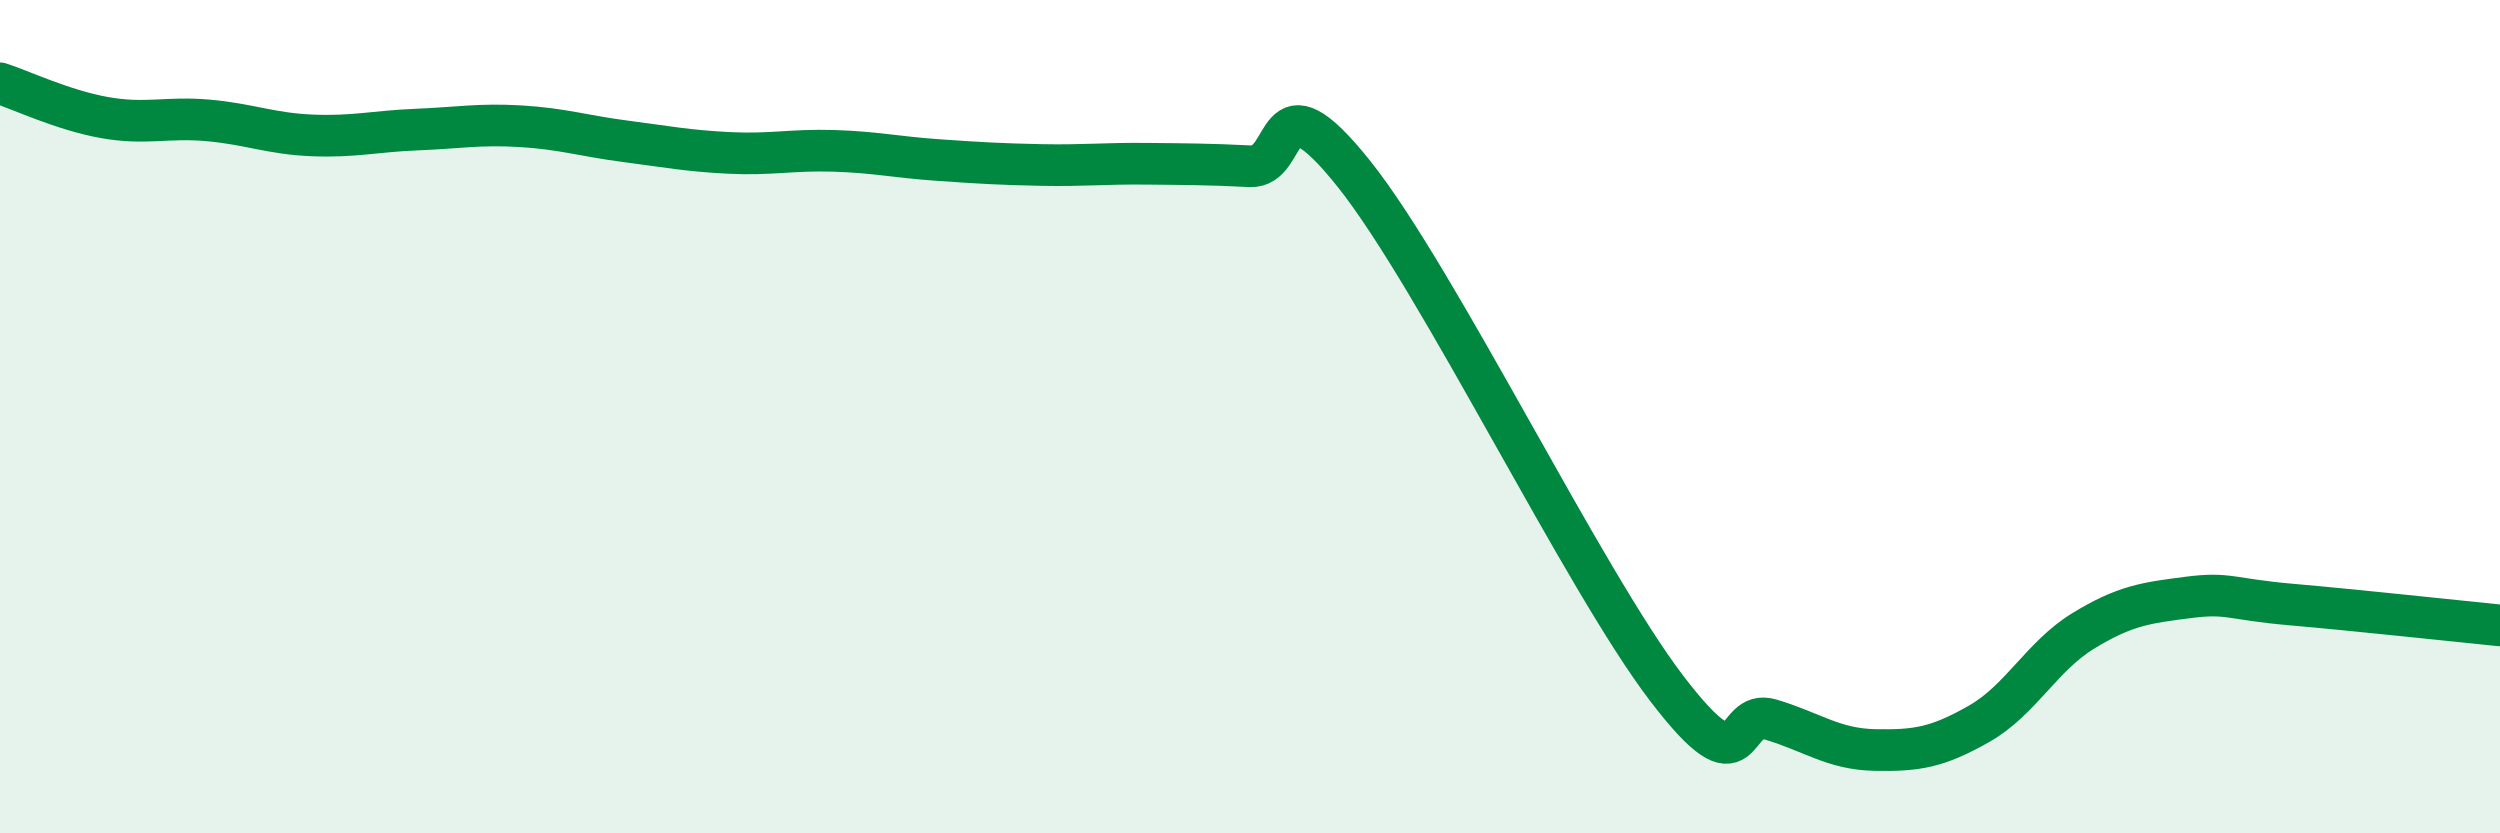 
    <svg width="60" height="20" viewBox="0 0 60 20" xmlns="http://www.w3.org/2000/svg">
      <path
        d="M 0,2 C 0.5,2.16 1.5,2.64 2.5,2.82 C 3.5,3 4,2.8 5,2.89 C 6,2.98 6.5,3.21 7.5,3.25 C 8.5,3.29 9,3.15 10,3.11 C 11,3.07 11.5,2.97 12.5,3.03 C 13.5,3.09 14,3.26 15,3.39 C 16,3.52 16.5,3.62 17.5,3.67 C 18.5,3.72 19,3.59 20,3.62 C 21,3.65 21.5,3.77 22.5,3.84 C 23.5,3.91 24,3.94 25,3.96 C 26,3.98 26.5,3.92 27.5,3.93 C 28.5,3.94 29,3.94 30,3.99 C 31,4.04 30.5,1.67 32.5,4.18 C 34.5,6.69 38,13.9 40,16.52 C 42,19.14 41.5,16.97 42.5,17.27 C 43.5,17.57 44,17.98 45,18 C 46,18.02 46.5,17.94 47.5,17.37 C 48.5,16.8 49,15.75 50,15.14 C 51,14.53 51.5,14.47 52.5,14.34 C 53.5,14.21 53.5,14.38 55,14.51 C 56.5,14.64 59,14.91 60,15.01L60 20L0 20Z"
        fill="#008740"
        opacity="0.1"
        stroke-linecap="round"
        stroke-linejoin="round"
      />
      <path
        d="M 0,2 C 0.5,2.16 1.5,2.64 2.5,2.82 C 3.5,3 4,2.8 5,2.89 C 6,2.98 6.5,3.21 7.5,3.25 C 8.5,3.29 9,3.15 10,3.11 C 11,3.07 11.5,2.97 12.5,3.03 C 13.5,3.09 14,3.26 15,3.39 C 16,3.52 16.5,3.62 17.5,3.67 C 18.5,3.72 19,3.59 20,3.62 C 21,3.65 21.5,3.77 22.5,3.84 C 23.5,3.91 24,3.94 25,3.96 C 26,3.98 26.5,3.92 27.5,3.93 C 28.5,3.94 29,3.94 30,3.99 C 31,4.04 30.5,1.67 32.5,4.18 C 34.5,6.69 38,13.9 40,16.52 C 42,19.14 41.5,16.97 42.5,17.27 C 43.5,17.57 44,17.98 45,18 C 46,18.02 46.5,17.94 47.5,17.37 C 48.5,16.8 49,15.75 50,15.14 C 51,14.53 51.5,14.47 52.5,14.34 C 53.5,14.21 53.5,14.38 55,14.51 C 56.5,14.64 59,14.91 60,15.01"
        stroke="#008740"
        stroke-width="1"
        fill="none"
        stroke-linecap="round"
        stroke-linejoin="round"
      />
    </svg>
  